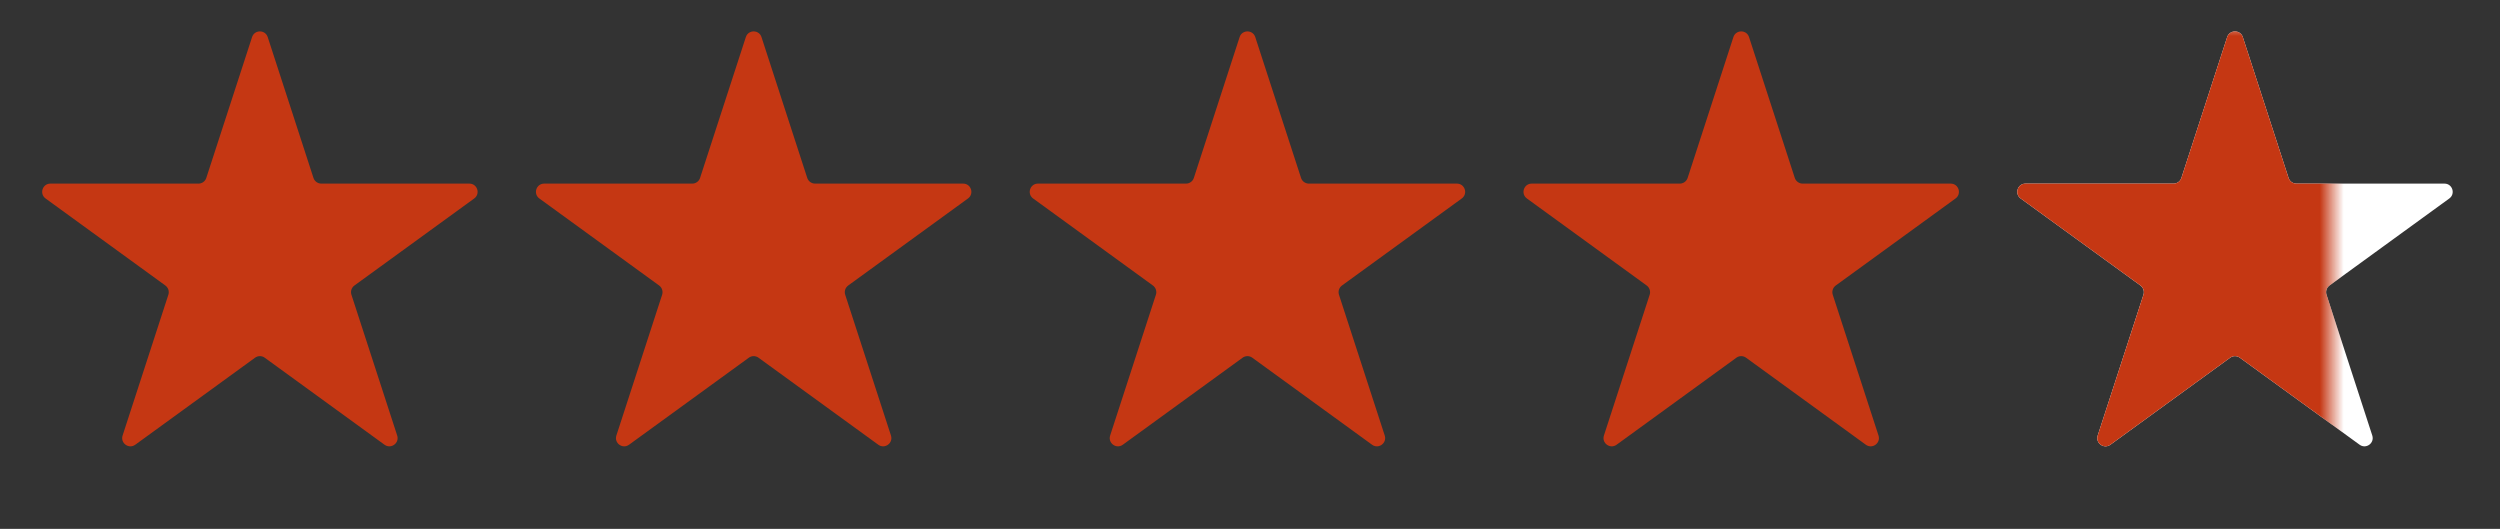 <svg width="104" height="22" viewBox="0 0 104 22" fill="none" xmlns="http://www.w3.org/2000/svg">
<rect x="0" y="0" width="104" height="22" fill="#333333" stroke="none"/>
<path d="M10.486 1.543C10.588 1.228 11.035 1.228 11.137 1.543L13.04 7.401C13.086 7.542 13.218 7.638 13.366 7.638H19.526C19.857 7.638 19.995 8.062 19.727 8.257L14.744 11.877C14.624 11.965 14.573 12.119 14.619 12.26L16.523 18.118C16.625 18.434 16.264 18.696 15.996 18.501L11.013 14.881C10.893 14.793 10.73 14.793 10.61 14.881L5.627 18.501C5.359 18.696 4.998 18.434 5.1 18.118L7.004 12.26C7.049 12.119 6.999 11.965 6.879 11.877L1.896 8.257C1.628 8.062 1.766 7.638 2.097 7.638H8.257C8.405 7.638 8.537 7.542 8.582 7.401L10.486 1.543Z" fill="#C53713"/>
<path d="M31.027 1.543C31.129 1.228 31.576 1.228 31.678 1.543L33.581 7.401C33.627 7.542 33.759 7.638 33.907 7.638H40.067C40.398 7.638 40.536 8.062 40.268 8.257L35.285 11.877C35.165 11.965 35.114 12.119 35.16 12.26L37.064 18.118C37.166 18.434 36.805 18.696 36.537 18.501L31.554 14.881C31.434 14.793 31.271 14.793 31.151 14.881L26.168 18.501C25.9 18.696 25.539 18.434 25.641 18.118L27.545 12.26C27.59 12.119 27.54 11.965 27.42 11.877L22.437 8.257C22.169 8.062 22.307 7.638 22.638 7.638H28.798C28.946 7.638 29.078 7.542 29.123 7.401L31.027 1.543Z" fill="#C53713"/>
<path d="M51.568 1.543C51.67 1.228 52.117 1.228 52.219 1.543L54.123 7.401C54.168 7.542 54.3 7.638 54.448 7.638H60.608C60.939 7.638 61.077 8.062 60.809 8.257L55.826 11.877C55.706 11.965 55.656 12.119 55.701 12.26L57.605 18.118C57.707 18.434 57.346 18.696 57.078 18.501L52.095 14.881C51.975 14.793 51.812 14.793 51.692 14.881L46.709 18.501C46.441 18.696 46.08 18.434 46.182 18.118L48.086 12.26C48.132 12.119 48.081 11.965 47.961 11.877L42.978 8.257C42.71 8.062 42.848 7.638 43.179 7.638H49.339C49.487 7.638 49.619 7.542 49.664 7.401L51.568 1.543Z" fill="#C53713"/>
<path d="M72.109 1.543C72.211 1.228 72.658 1.228 72.76 1.543L74.663 7.401C74.709 7.542 74.841 7.638 74.989 7.638H81.149C81.48 7.638 81.618 8.062 81.35 8.257L76.367 11.877C76.247 11.965 76.197 12.119 76.242 12.26L78.146 18.118C78.248 18.434 77.887 18.696 77.619 18.501L72.636 14.881C72.516 14.793 72.353 14.793 72.233 14.881L67.25 18.501C66.982 18.696 66.621 18.434 66.723 18.118L68.627 12.26C68.672 12.119 68.622 11.965 68.502 11.877L63.519 8.257C63.251 8.062 63.389 7.638 63.72 7.638H69.88C70.028 7.638 70.16 7.542 70.206 7.401L72.109 1.543Z" fill="#C53713"/>
<path d="M92.65 1.543C92.752 1.228 93.199 1.228 93.301 1.543L95.204 7.401C95.25 7.542 95.382 7.638 95.53 7.638H101.69C102.021 7.638 102.159 8.062 101.891 8.257L96.908 11.877C96.788 11.965 96.737 12.119 96.783 12.26L98.687 18.118C98.789 18.434 98.428 18.696 98.16 18.501L93.177 14.881C93.057 14.793 92.894 14.793 92.774 14.881L87.791 18.501C87.523 18.696 87.162 18.434 87.264 18.118L89.168 12.26C89.213 12.119 89.163 11.965 89.043 11.877L84.06 8.257C83.792 8.062 83.93 7.638 84.261 7.638H90.421C90.569 7.638 90.701 7.542 90.746 7.401L92.65 1.543Z" fill="white"/>
<mask id="mask0_3114_980" style="mask-type:alpha" maskUnits="userSpaceOnUse" x="83" y="1" width="14" height="21">
<rect x="83" y="1" width="14" height="21" fill="#D9D9D9"/>
</mask>
<g mask="url(#mask0_3114_980)">
<path d="M92.65 1.543C92.752 1.228 93.199 1.228 93.301 1.543L95.204 7.401C95.25 7.542 95.382 7.638 95.53 7.638H101.69C102.021 7.638 102.159 8.062 101.891 8.257L96.908 11.877C96.788 11.965 96.737 12.119 96.783 12.26L98.687 18.118C98.789 18.434 98.428 18.696 98.16 18.501L93.177 14.881C93.057 14.793 92.894 14.793 92.774 14.881L87.791 18.501C87.523 18.696 87.162 18.434 87.264 18.118L89.168 12.26C89.213 12.119 89.163 11.965 89.043 11.877L84.06 8.257C83.792 8.062 83.93 7.638 84.261 7.638H90.421C90.569 7.638 90.701 7.542 90.746 7.401L92.65 1.543Z" fill="#C53713"/>
</g>
</svg>
